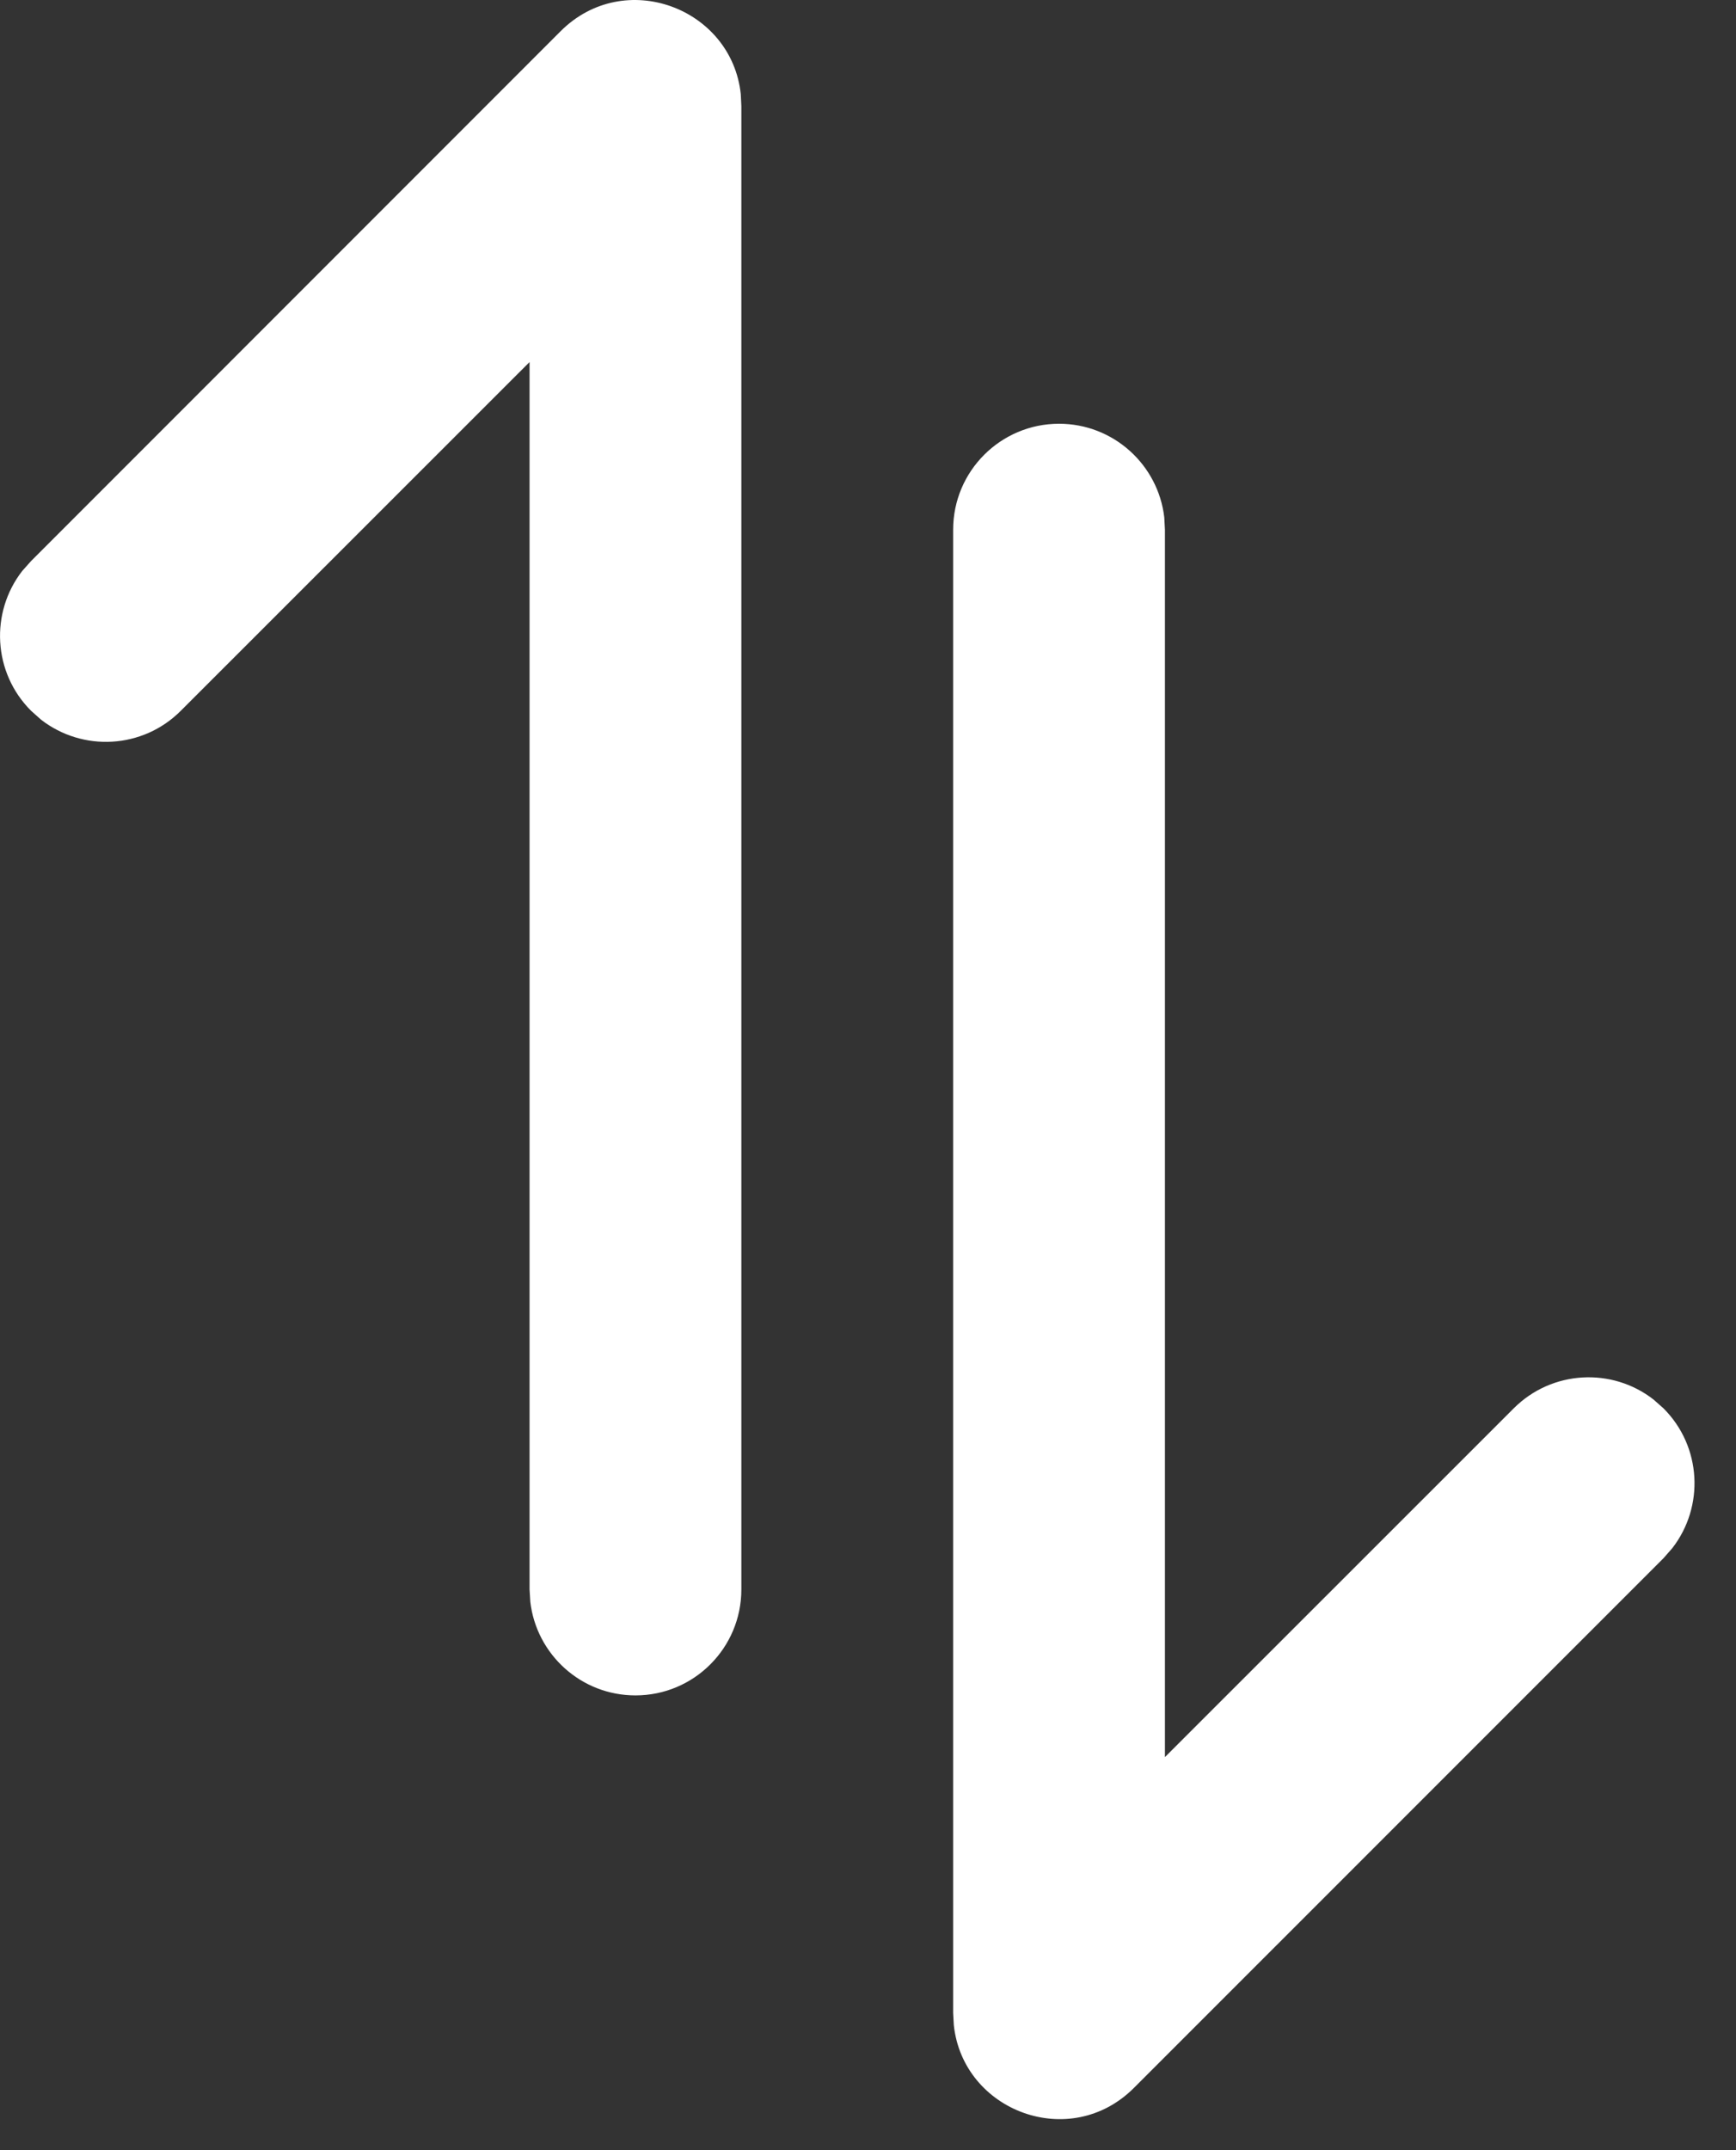 <svg width="21" height="26" viewBox="0 0 21 26" fill="none" xmlns="http://www.w3.org/2000/svg">
<rect x="0" y="0" width="21" height="26" fill="#333333" stroke="none"/>
<path fill-rule="evenodd" clip-rule="evenodd" d="M20.123 18.842L20.229 18.721C20.62 18.218 20.585 17.492 20.123 17.03L20.002 16.923C19.5 16.532 18.773 16.568 18.311 17.03L14.092 21.247L14.092 6.405L14.084 6.256C14.01 5.619 13.468 5.124 12.811 5.124C12.104 5.124 11.53 5.698 11.53 6.405L11.53 24.341L11.538 24.487C11.649 25.53 12.945 26.019 13.717 25.247L20.123 18.842ZM7.687 20.501C8.395 20.501 8.968 19.927 8.968 19.22L8.968 1.284L8.961 1.138C8.85 0.095 7.553 -0.394 6.781 0.378L0.376 6.784L0.269 6.904C-0.122 7.407 -0.086 8.134 0.376 8.595L0.496 8.702C0.999 9.093 1.726 9.057 2.187 8.595L6.406 4.378L6.406 19.22L6.415 19.369C6.489 20.006 7.03 20.501 7.687 20.501Z" fill="white"/>
</svg>
